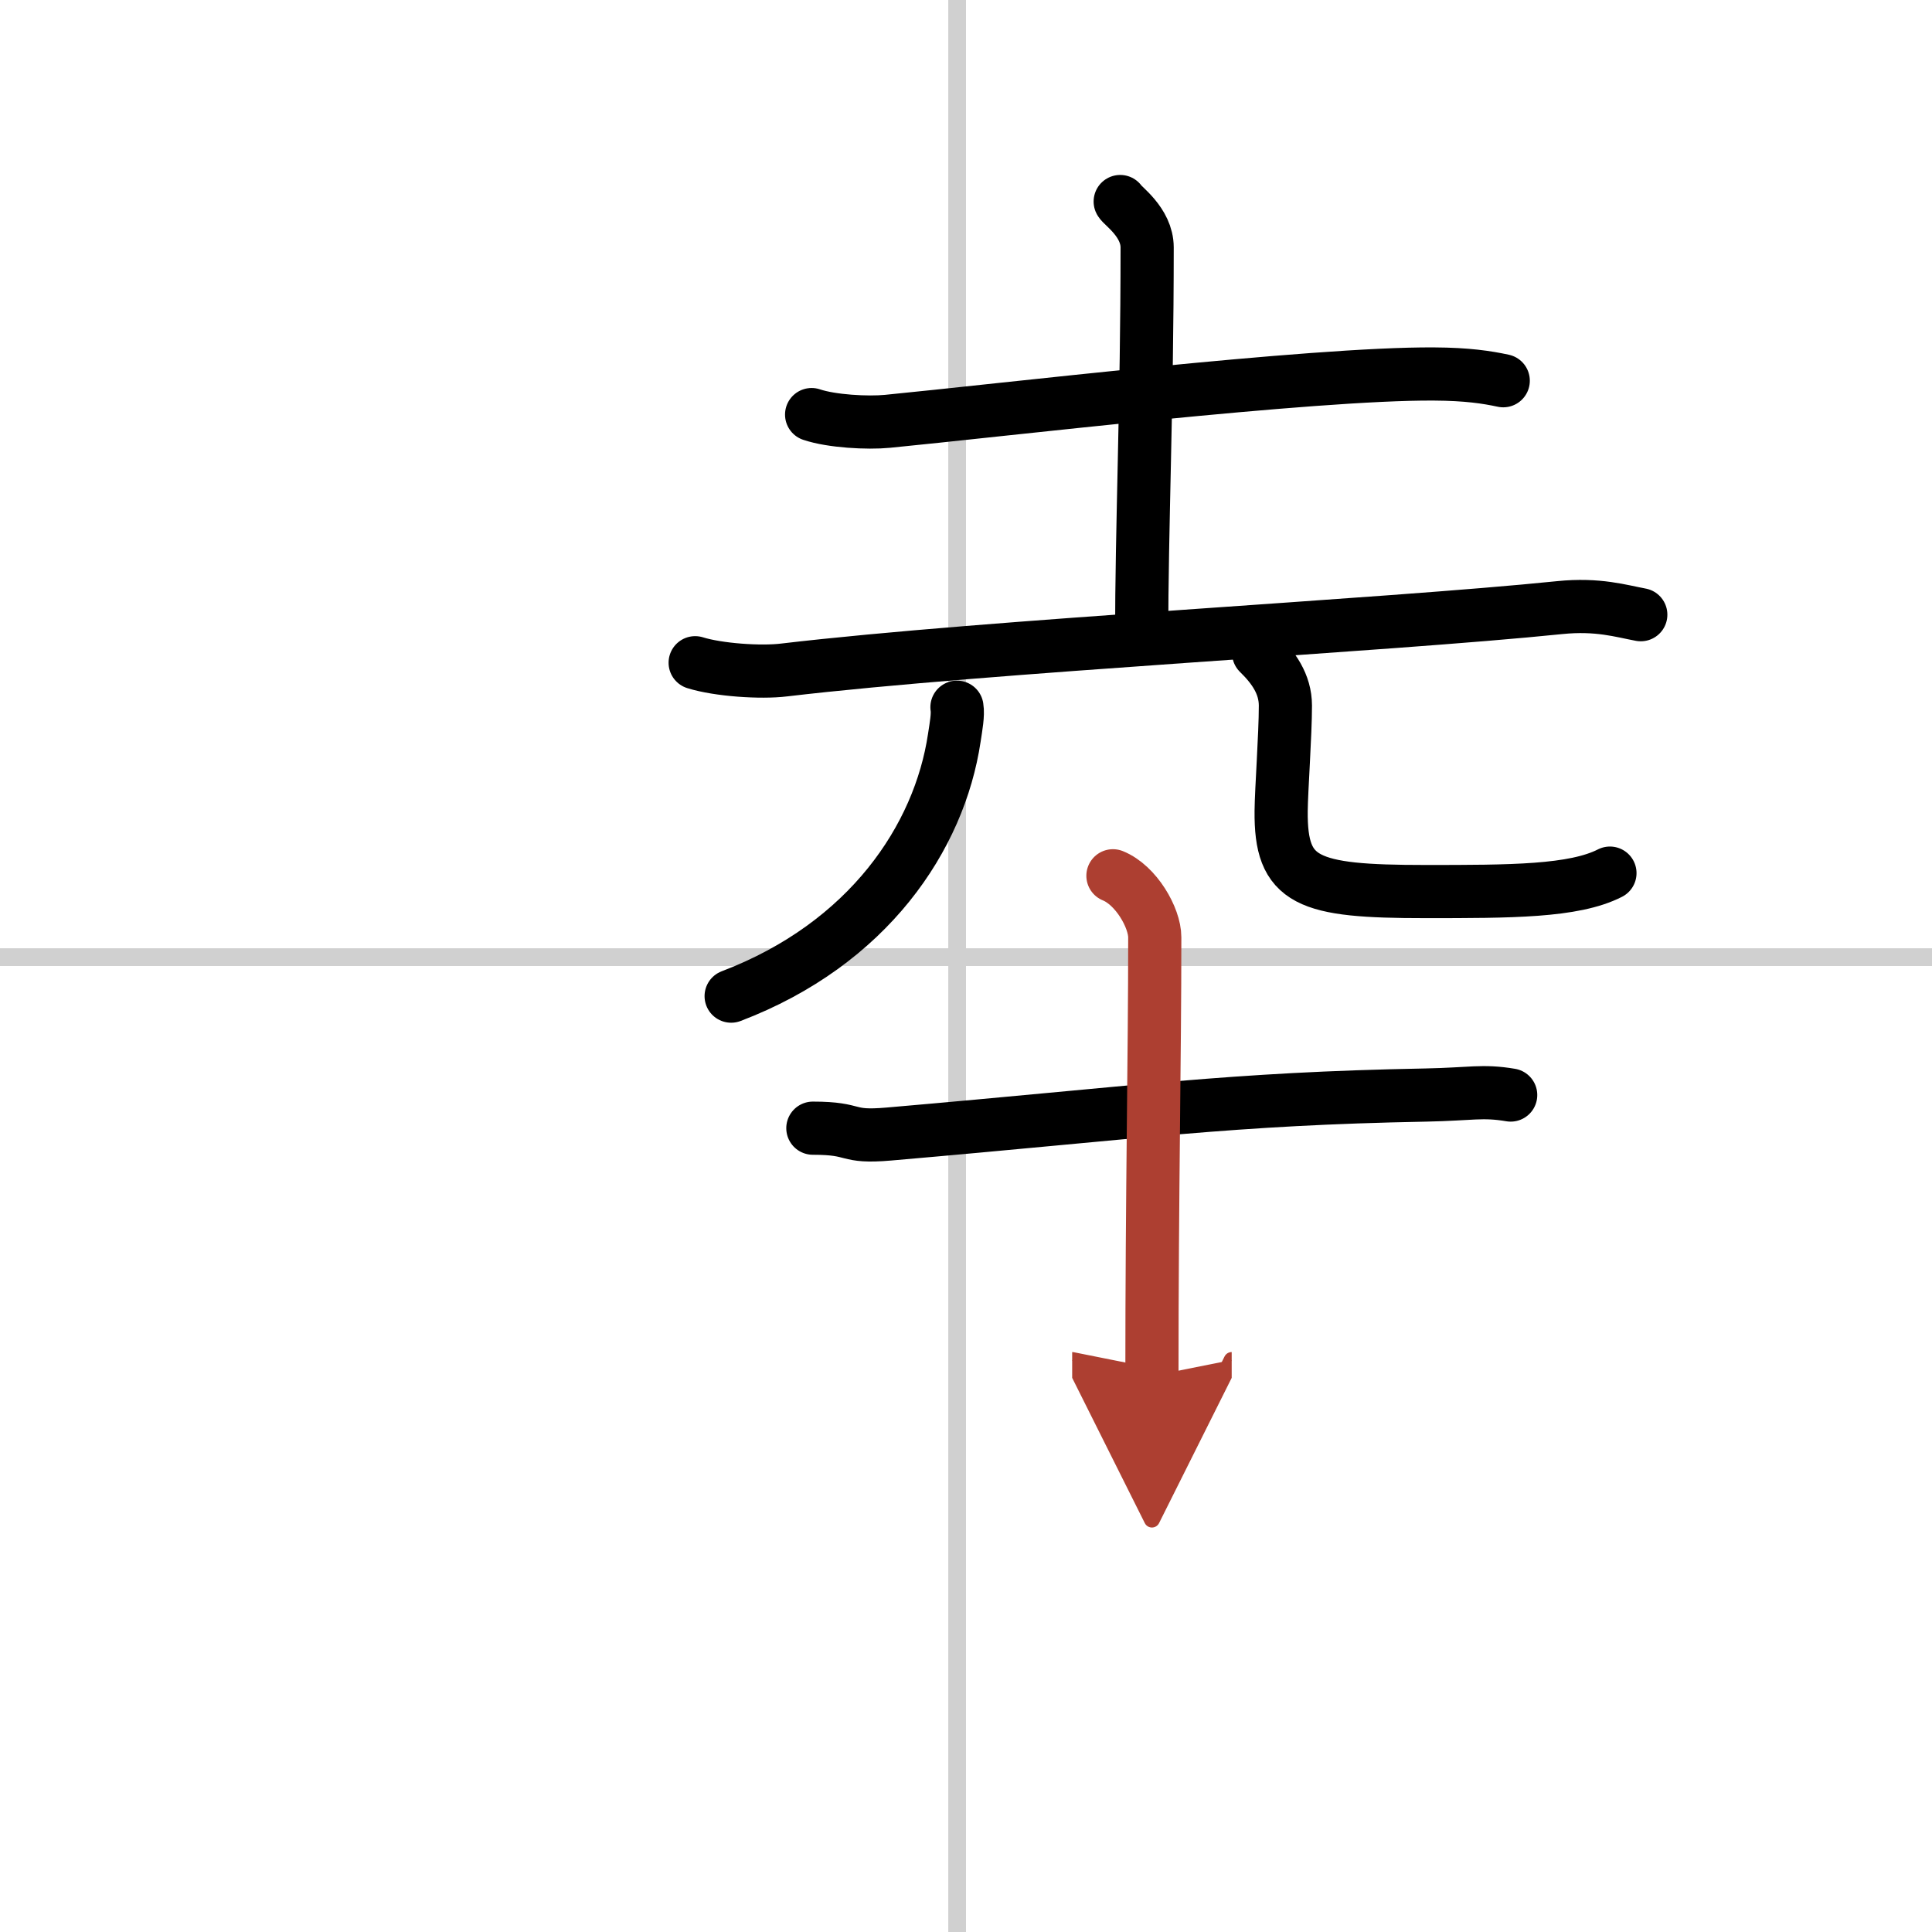 <svg width="400" height="400" viewBox="0 0 109 109" xmlns="http://www.w3.org/2000/svg"><defs><marker id="a" markerWidth="4" orient="auto" refX="1" refY="5" viewBox="0 0 10 10"><polyline points="0 0 10 5 0 10 1 5" fill="#ad3f31" stroke="#ad3f31"/></marker></defs><g fill="none" stroke="#000" stroke-linecap="round" stroke-linejoin="round" stroke-width="3"><rect width="100%" height="100%" fill="#fff" stroke="#fff"/><line x1="54" x2="54" y2="109" stroke="#d0d0d0" stroke-width="1"/><line x2="109" y1="54" y2="54" stroke="#d0d0d0" stroke-width="1"/><path d="m45.79 23.39c1.12 0.38 3.16 0.49 4.28 0.38 6.09-0.59 23.98-2.72 30.84-2.67 1.86 0.01 2.97 0.18 3.9 0.38"/><path d="m63.2 11.37c0.1 0.22 1.52 1.16 1.52 2.59 0 8.8-0.31 15.8-0.31 21.99"/><path d="m39.22 37.39c1.31 0.41 3.71 0.57 5.01 0.41 11.61-1.37 33.83-2.5 43.77-3.52 2.16-0.22 3.48 0.2 4.57 0.4"/><path d="M53.99,39.9c0.07,0.43-0.05,1.07-0.15,1.73C53,47.25,49,53.25,41.25,56.2"/><path d="m71.01 36.84c0.82 0.8 1.51 1.74 1.51 2.97 0 1.65-0.23 4.76-0.24 5.94-0.04 4 1.46 4.55 8.13 4.55 4.83 0 8.38 0 10.42-1.04"/><path d="m45.86 63.65c2.56 0 1.75 0.55 4.29 0.33 14.34-1.24 19.16-1.99 30.3-2.2 2.54-0.05 3.18-0.27 4.78 0"/><path d="m62.79 49.41c1.31 0.53 2.36 2.37 2.36 3.47 0 6.87-0.16 14.37-0.16 24.75" marker-end="url(#a)" stroke="#ad3f31"/></g></svg>
